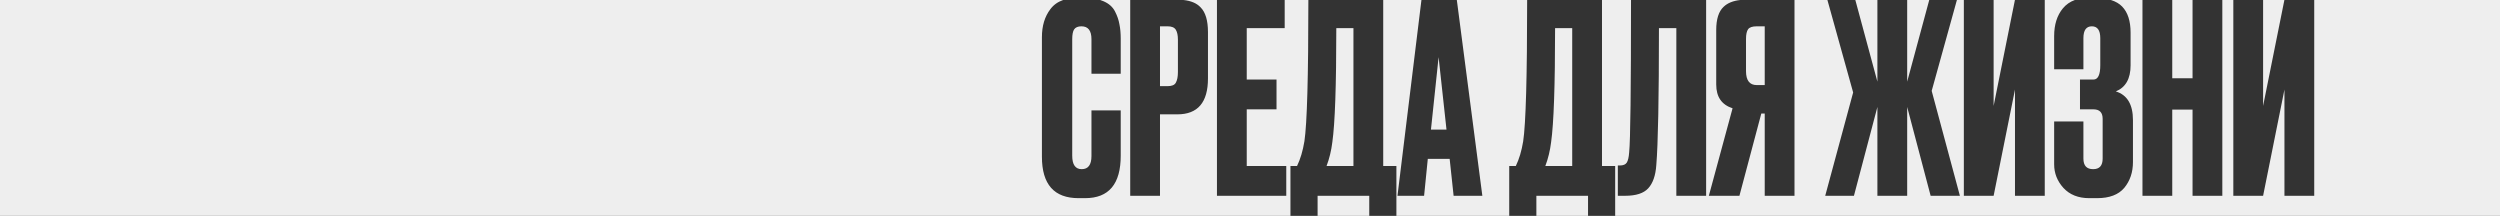 <?xml version="1.0" encoding="UTF-8"?> <svg xmlns="http://www.w3.org/2000/svg" width="1992" height="172" viewBox="0 0 1992 172" fill="none"><rect x="0" y="0" width="1992" height="172" fill="#333333" stroke="none"/><path d="M1042.51 0C1042.51 61.038 1041.46 98.549 1039.36 112.53C1038.1 120.23 1036.14 126.81 1033.48 132.27H1028.23V172H0V0H847.127C842.853 1.48 839.451 3.919 836.92 7.32C832.44 13.2 830.2 20.62 830.2 29.58V124.92C830.2 146.9 839.93 157.89 859.39 157.89H864.64C883.54 157.89 892.99 146.62 892.99 124.08V87.96H869.68V124.29C869.68 131.29 867.09 134.79 861.91 134.79C856.87 134.79 854.35 131.22 854.35 124.08V31.26C854.35 27.62 854.84 25.03 855.82 23.49C856.94 21.81 858.9 20.97 861.7 20.97C867.02 20.97 869.68 24.4 869.68 31.26V58.77H892.99V30.84C892.99 26.36 892.64 22.51 891.94 19.29C891.38 15.93 890.19 12.5 888.37 9C886.55 5.5 883.54 2.84 879.34 1.02C878.491 0.639 877.594 0.301 876.653 0H900.557V156H924.286V91.11H938.146C954.386 91.11 962.507 81.59 962.507 62.55V25.59C962.507 16.35 960.547 9.77 956.627 5.85C953.595 2.593 949.032 0.645 942.938 0H969.668V156H1024.9V132.27H993.397V87.12H1017.13V63.39H993.397V22.44H1023.64V0H1042.51ZM1091.02 156V172H1049.86V156H1091.02ZM1216.83 0C1216.83 61.038 1215.77 98.549 1213.68 112.53C1212.42 120.23 1210.46 126.81 1207.8 132.27H1202.55V172H1112.65V132.27H1102.15V0H1132.6L1113.51 156H1134.72L1137.67 126.6H1155.09L1158.24 156H1181.13L1160.8 0H1216.83ZM1265.34 156V172H1224.18V156H1265.34ZM1992 172H1286.97V132.27H1276.47V0H1299.59C1299.59 71.529 1299.1 111.979 1298.12 121.35C1297.84 125.269 1297.21 128 1296.23 129.54C1295.25 131.08 1293.43 131.85 1290.77 131.85H1289.09V156H1294.97C1303.51 156 1309.6 154.04 1313.24 150.12C1317.02 146.06 1319.19 139.83 1319.75 131.43C1321.15 114.63 1321.85 78.3 1321.85 22.44H1335.71V156H1359.44V0H1386.7C1380.93 0.616 1376.49 2.425 1373.37 5.43C1369.45 9.07 1367.49 15.23 1367.49 23.91V67.38C1367.49 77.18 1371.83 83.48 1380.51 86.28L1361.61 156H1385.97L1403.4 90.481H1406.13V156H1429.86V0H1456.08L1476.59 73.68L1454.33 156H1477.22L1495.91 85.231V156H1519.64V85.231L1538.33 156H1561.64L1539.17 72.42L1559.26 0H1564.79V156H1588.52L1605.54 71.37V156H1629.26V0H1653.25C1649.41 1.387 1646.21 3.615 1643.68 6.69C1639.06 12.29 1636.75 19.64 1636.75 28.74V55.2H1660.06V30.42C1660.06 24.12 1662.3 20.97 1666.78 20.97C1671.26 20.97 1673.5 24.12 1673.5 30.42V52.05C1673.5 59.609 1671.68 63.389 1668.04 63.39H1657.33V87.12H1668.04C1672.94 87.12 1675.39 89.64 1675.39 94.68V126.39C1675.39 131.989 1672.87 134.79 1667.83 134.79C1662.65 134.79 1660.06 131.99 1660.06 126.39V96.78H1636.75V131.01C1636.75 138.01 1639.2 144.24 1644.1 149.7C1649.14 155.16 1656 157.89 1664.68 157.89H1670.98C1680.78 157.89 1687.99 155.16 1692.61 149.7C1697.23 144.1 1699.54 137.24 1699.54 129.12V95.731C1699.54 83.27 1694.99 75.64 1685.89 72.84C1693.73 69.62 1697.65 62.69 1697.65 52.05V26.01C1697.65 16.77 1695.41 9.84 1690.93 5.22C1688.67 2.894 1685.69 1.155 1681.98 0H1707.12V156H1730.85V87.33H1747.02V156H1770.75V0H1779.51V156H1803.24L1820.25 71.37V156H1843.98V0H1992V172ZM1078.42 22.44V132.27H1057C1059.24 126.39 1060.78 120.02 1061.62 113.16C1063.72 98.32 1064.77 68.08 1064.77 22.44H1078.42ZM1252.74 22.44V132.27H1231.32C1233.56 126.39 1235.1 120.02 1235.94 113.16C1238.04 98.32 1239.09 68.08 1239.09 22.44H1252.74ZM1152.57 103.29H1140.18L1146.27 45.54L1152.57 103.29ZM1588.52 84.39V0H1605.49L1588.52 84.39ZM1803.24 84.39V0H1820.2L1803.24 84.39ZM930.377 20.97C933.597 20.97 935.767 21.88 936.887 23.7C938.007 25.52 938.566 28.18 938.566 31.68V57.3C938.566 61.08 938.007 63.95 936.887 65.91C935.907 67.73 933.737 68.64 930.377 68.64H924.286V20.97H930.377ZM1406.13 20.97V67.8H1399.83C1394.09 67.8 1391.22 64.09 1391.22 56.67V31.05C1391.22 27.41 1391.78 24.82 1392.9 23.28C1394.02 21.74 1396.33 20.97 1399.83 20.97H1406.13ZM1495.91 65.07L1478.33 0H1495.91V65.07ZM1519.64 65.07V0H1537.22L1519.64 65.07ZM1747.02 62.34H1730.85V0H1747.02V62.34Z" fill="#EEEEEE"></path></svg> 
